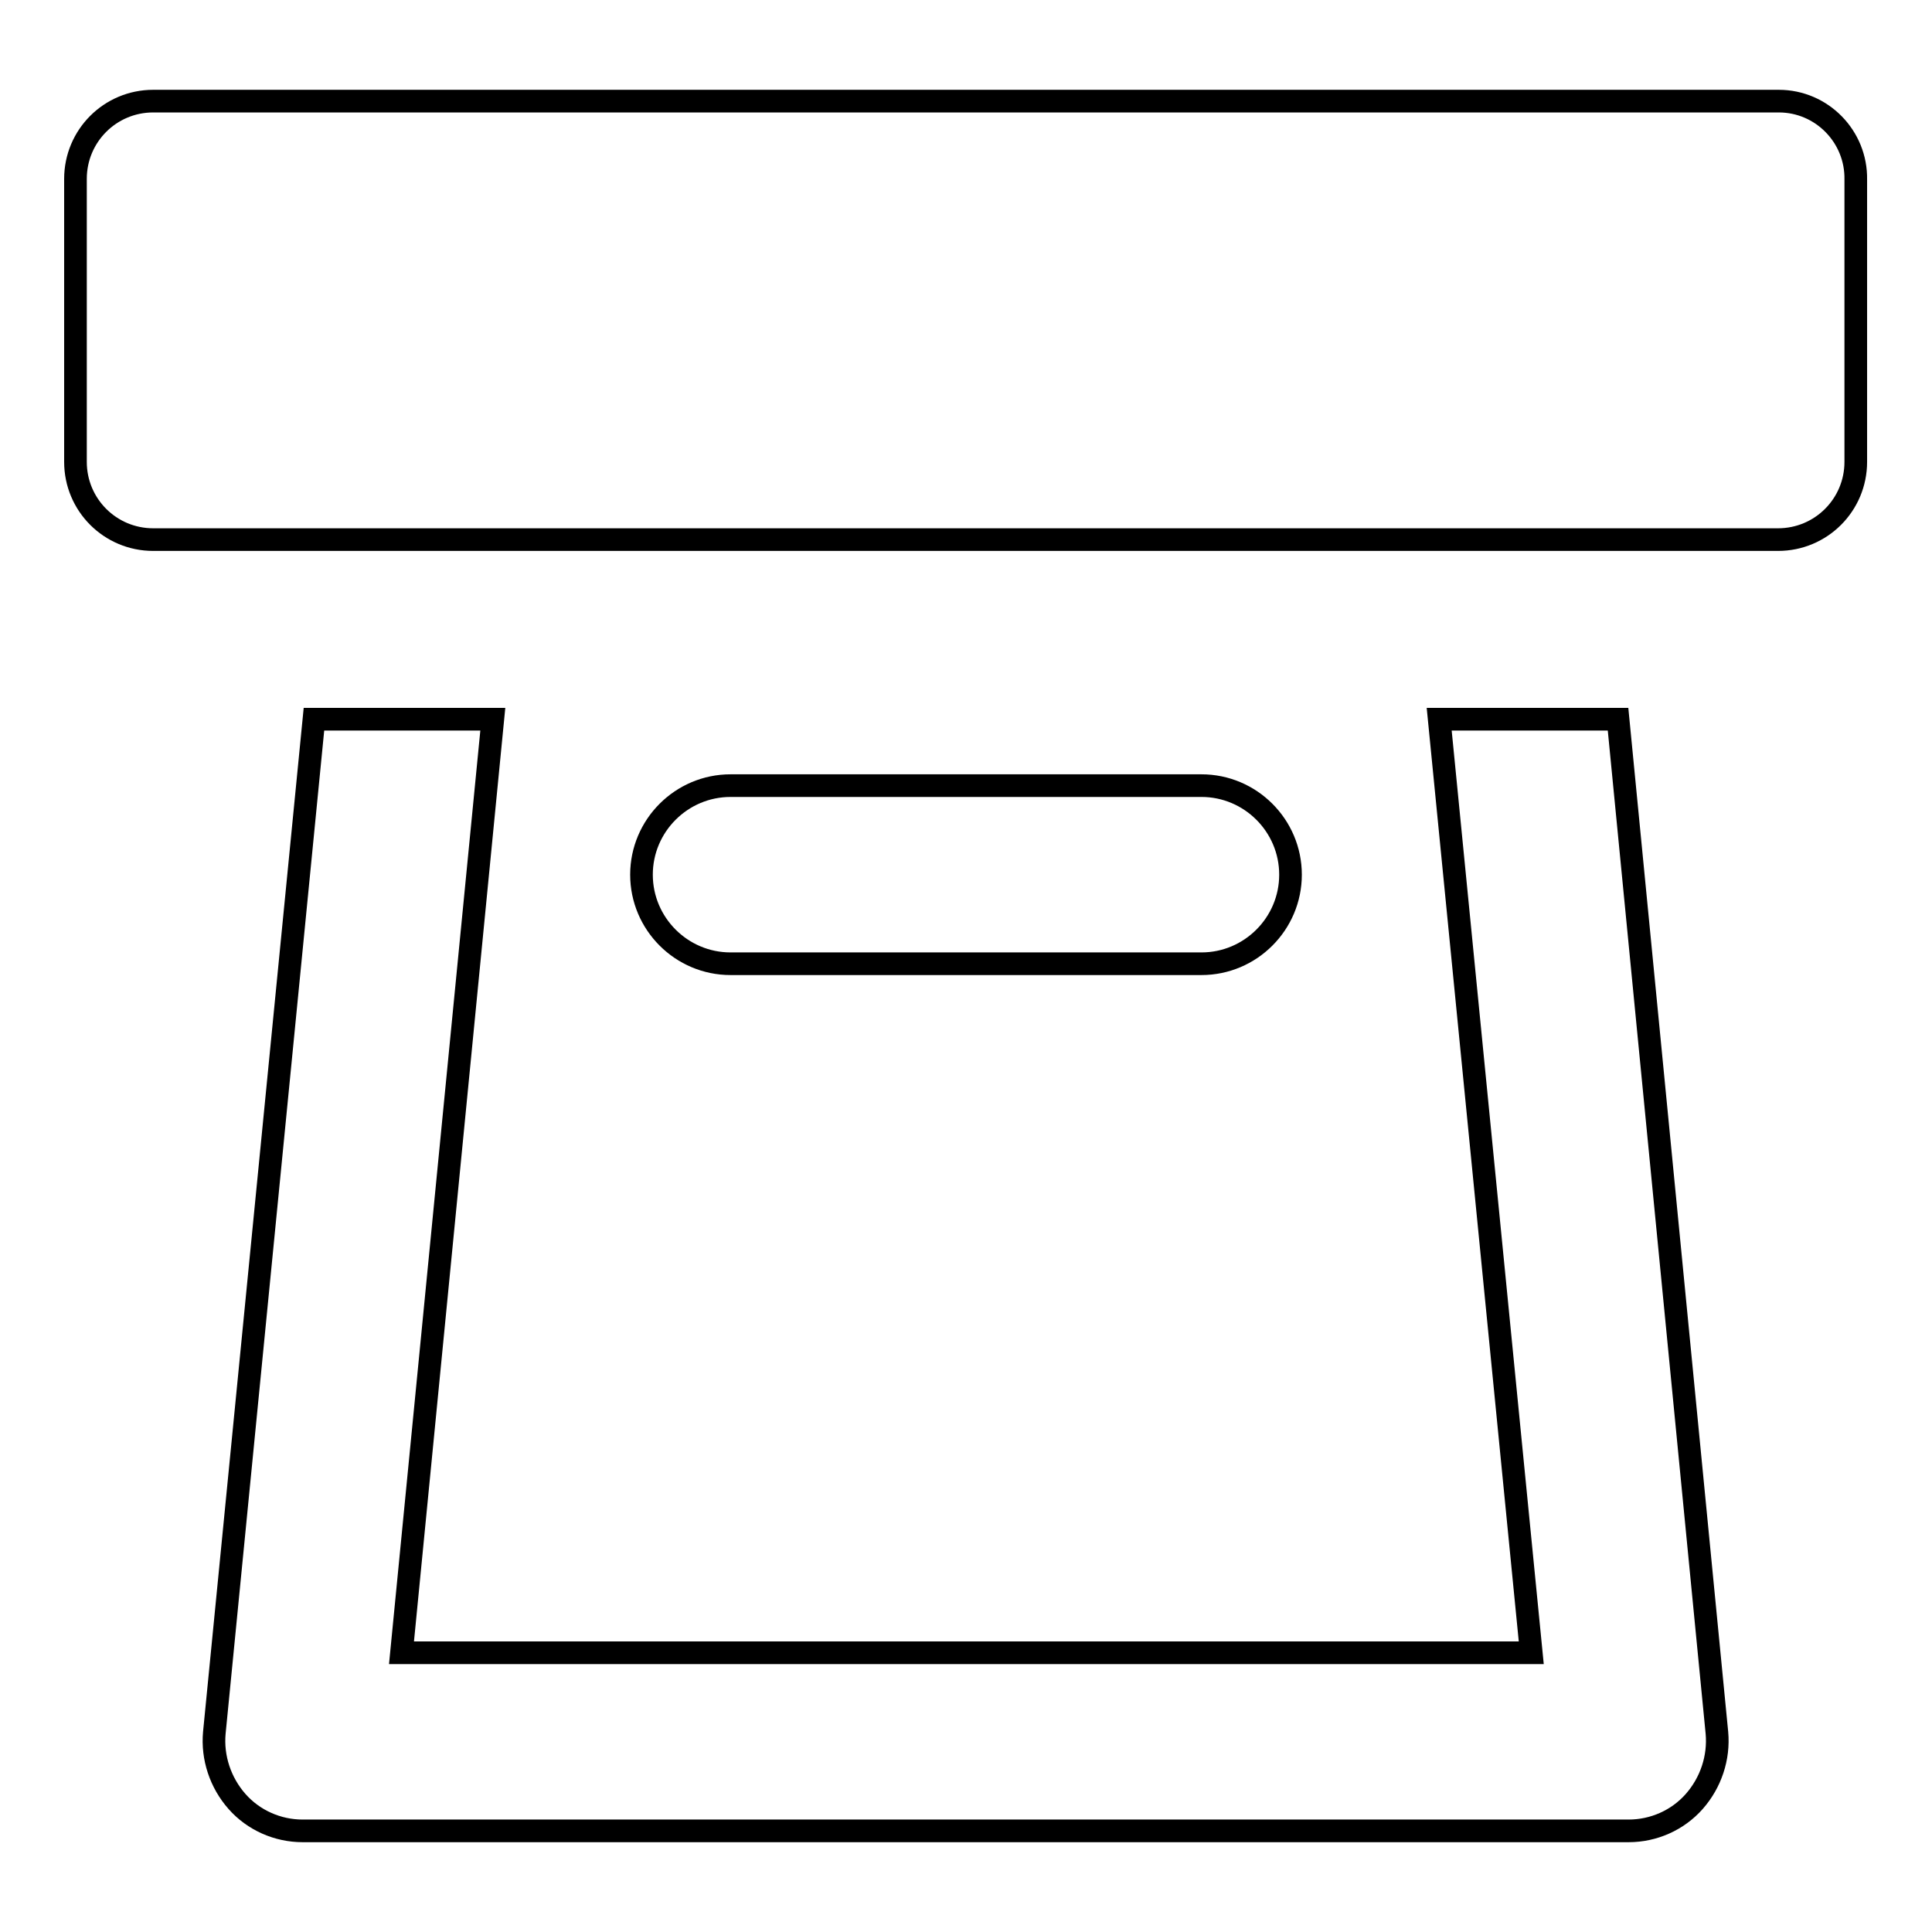 <?xml version="1.0" encoding="utf-8"?>
<!-- Svg Vector Icons : http://www.onlinewebfonts.com/icon -->
<!DOCTYPE svg PUBLIC "-//W3C//DTD SVG 1.1//EN" "http://www.w3.org/Graphics/SVG/1.1/DTD/svg11.dtd">
<svg version="1.1" xmlns="http://www.w3.org/2000/svg" xmlns:xlink="http://www.w3.org/1999/xlink" x="0px" y="0px" viewBox="0 0 256 256" enable-background="new 0 0 256 256" xml:space="preserve">
<g><g><g><path stroke-width="3" fill-opacity="0" stroke="#000000"  d="M190.7,95.3L202.9,219H53.2L65.3,95.3H41.6L28.4,229.6c-0.3,3.3,0.8,6.6,3,9.1c2.2,2.5,5.4,3.9,8.7,3.9h175.7c3.3,0,6.5-1.4,8.7-3.9c2.2-2.5,3.3-5.8,3-9.1L214.4,95.3H190.7L190.7,95.3z"/><path stroke-width="3" fill-opacity="0" stroke="#000000"  d="M235.7,13.4H20.3c-5.7,0-10.3,4.6-10.3,10.3v37.5c0,5.7,4.6,10.3,10.3,10.3h215.3c5.7,0,10.3-4.6,10.3-10.3V23.8C246,18.1,241.4,13.4,235.7,13.4z"/><path stroke-width="3" fill-opacity="0" stroke="#000000"  d="M159.2,127.7c6.5,0,11.8-5.3,11.8-11.8c0-6.5-5.3-11.8-11.8-11.8H96.8c-6.5,0-11.8,5.3-11.8,11.8c0,6.5,5.3,11.8,11.8,11.8H159.2L159.2,127.7z"/></g></g></g>
</svg>